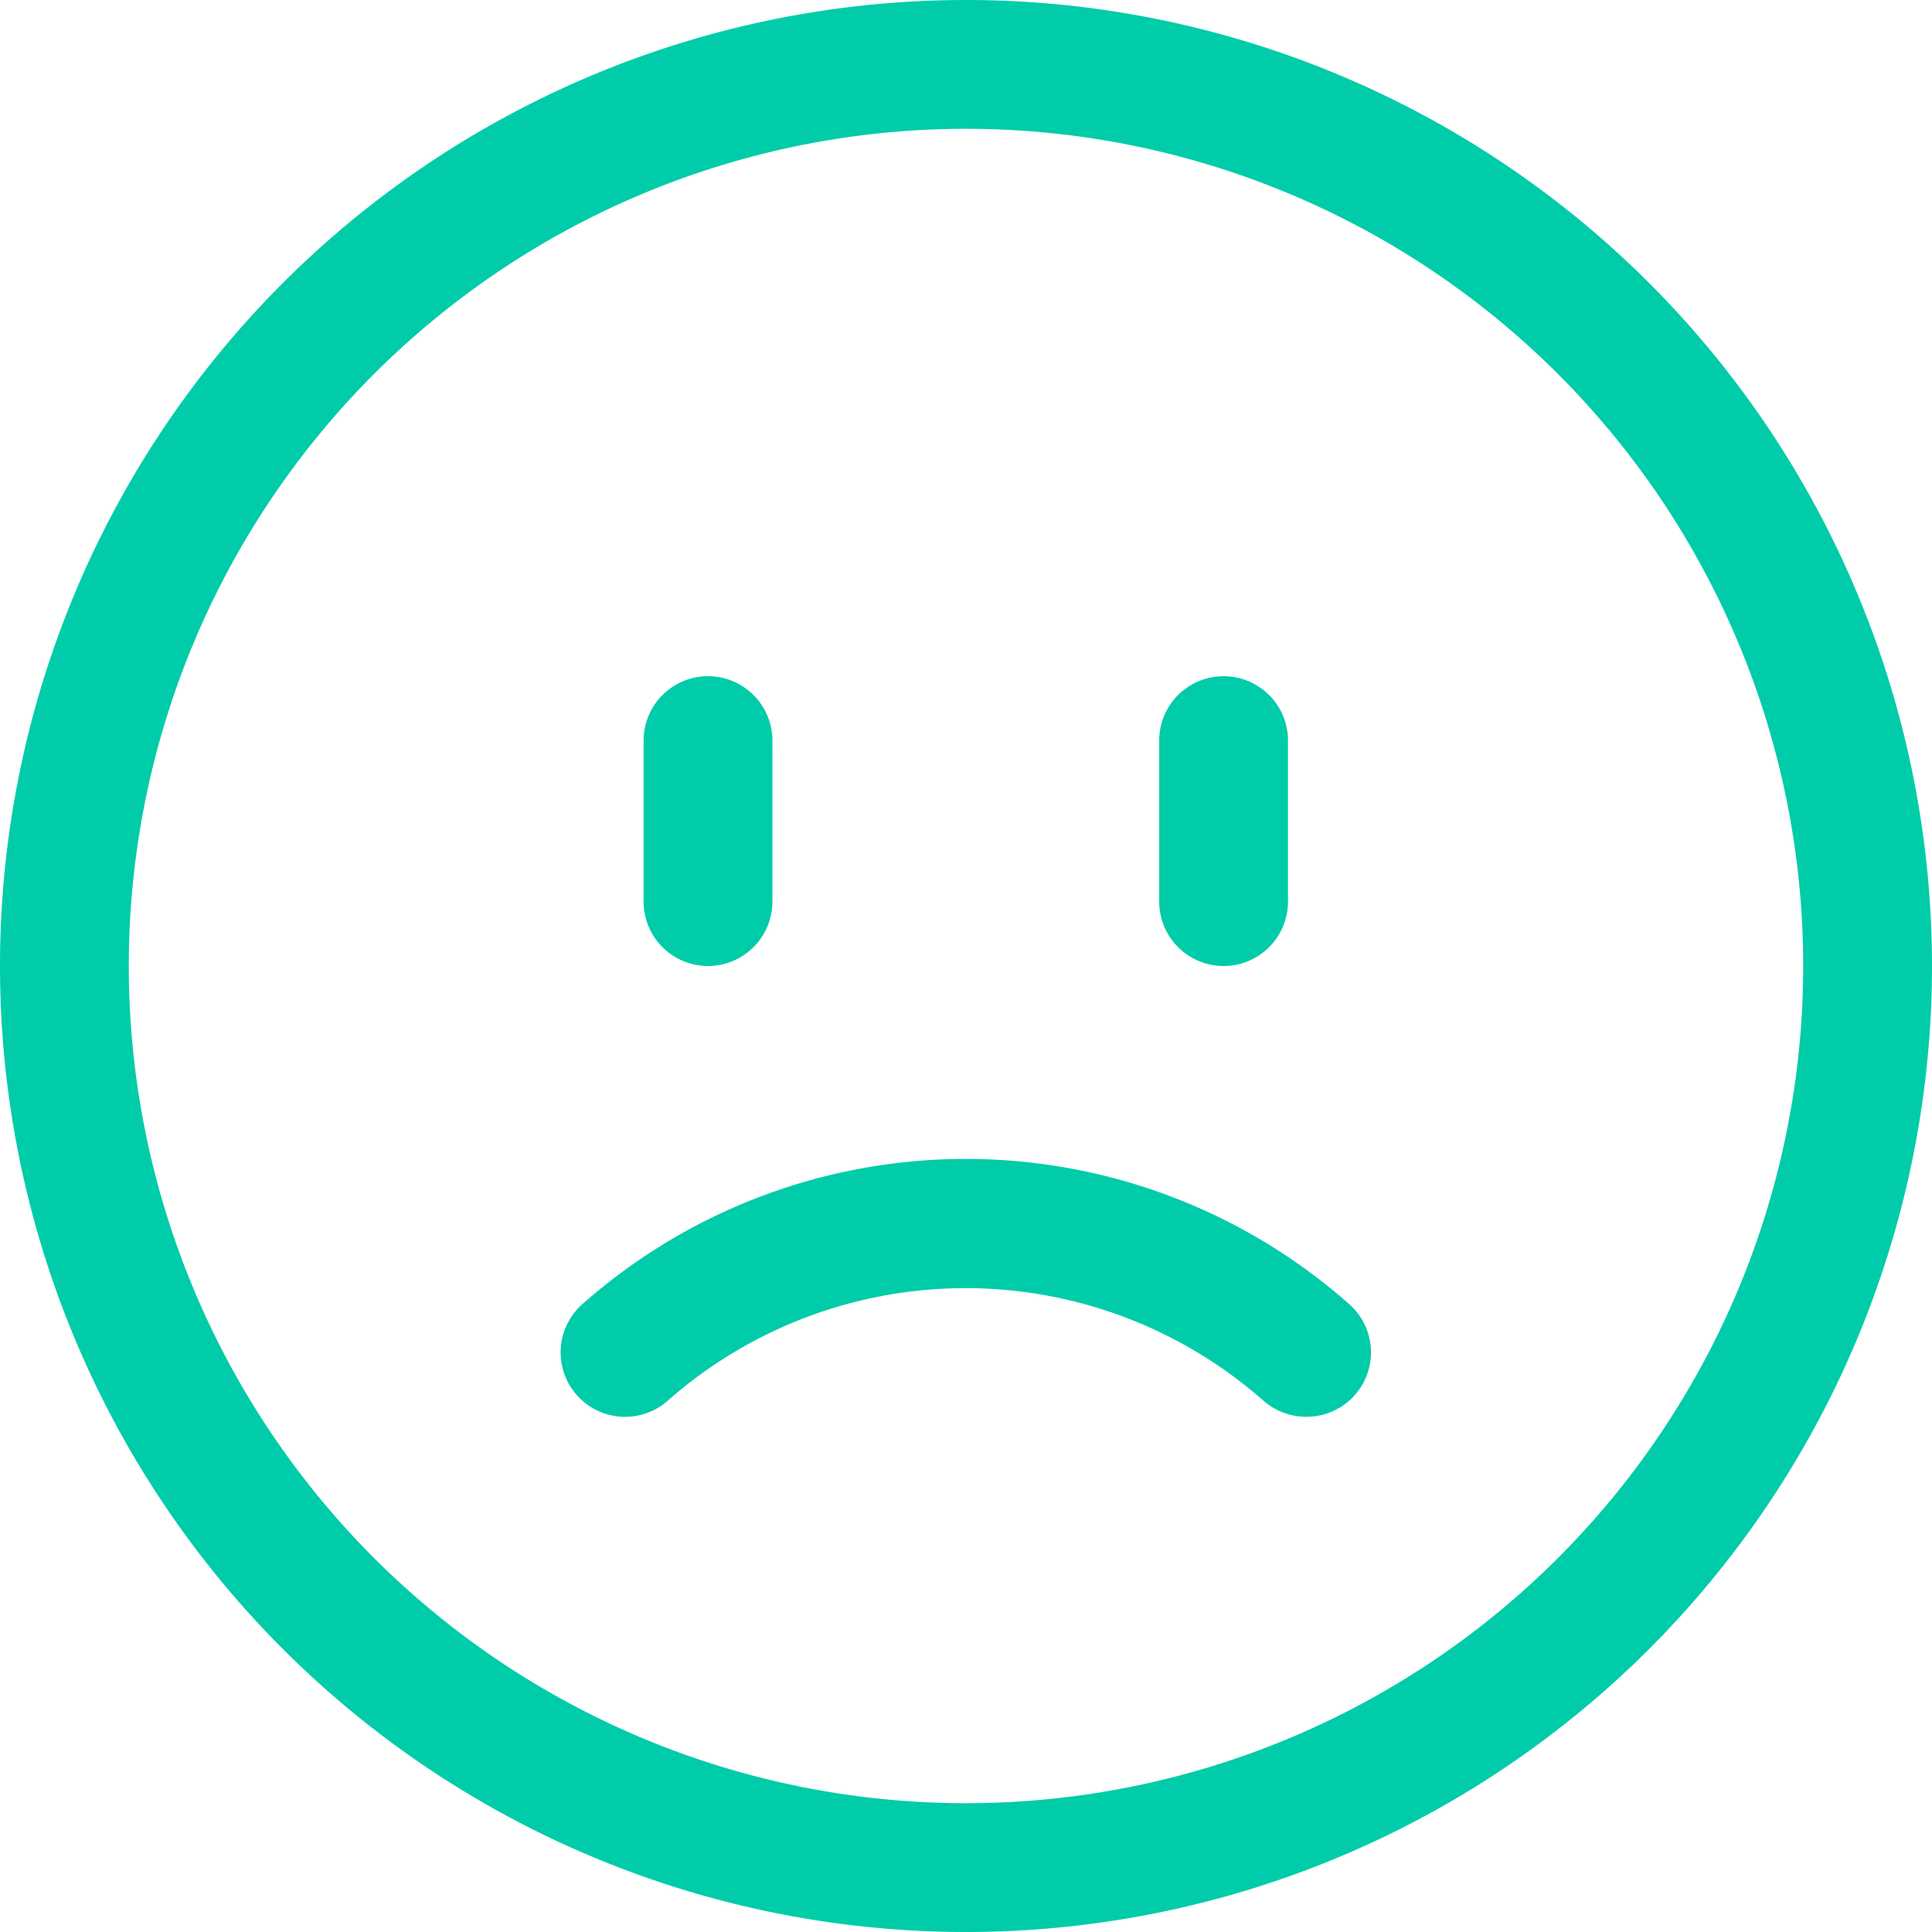 <svg width="48" height="48" fill="none" xmlns="http://www.w3.org/2000/svg"><g clip-path="url(#a)" fill="#00ccaa"><path d="M32.46 35.2c-.4 0-.77-.14-1.07-.4a11.19 11.19 0 0 0-14.8 0 1.6 1.6 0 0 1-2.12-2.4 14.38 14.38 0 0 1 19.05 0 1.6 1.6 0 0 1-1.06 2.8ZM30.4 24a1.6 1.6 0 0 1-1.6-1.6v-4a1.6 1.6 0 1 1 3.2 0v4.01A1.6 1.6 0 0 1 30.4 24ZM17.6 24a1.6 1.6 0 0 1-1.61-1.6v-4a1.6 1.6 0 1 1 3.2 0v4.01a1.6 1.6 0 0 1-1.6 1.59Z"/><path d="M24 48a24 24 0 1 1 0-48 24 24 0 0 1 0 48Zm0-44.8a20.8 20.8 0 1 0 0 41.6 20.8 20.8 0 0 0 0-41.6Z"/></g><defs><clipPath id="a"><path fill="#00ccaa" d="M0 0h48v48H0z"/></clipPath></defs></svg>